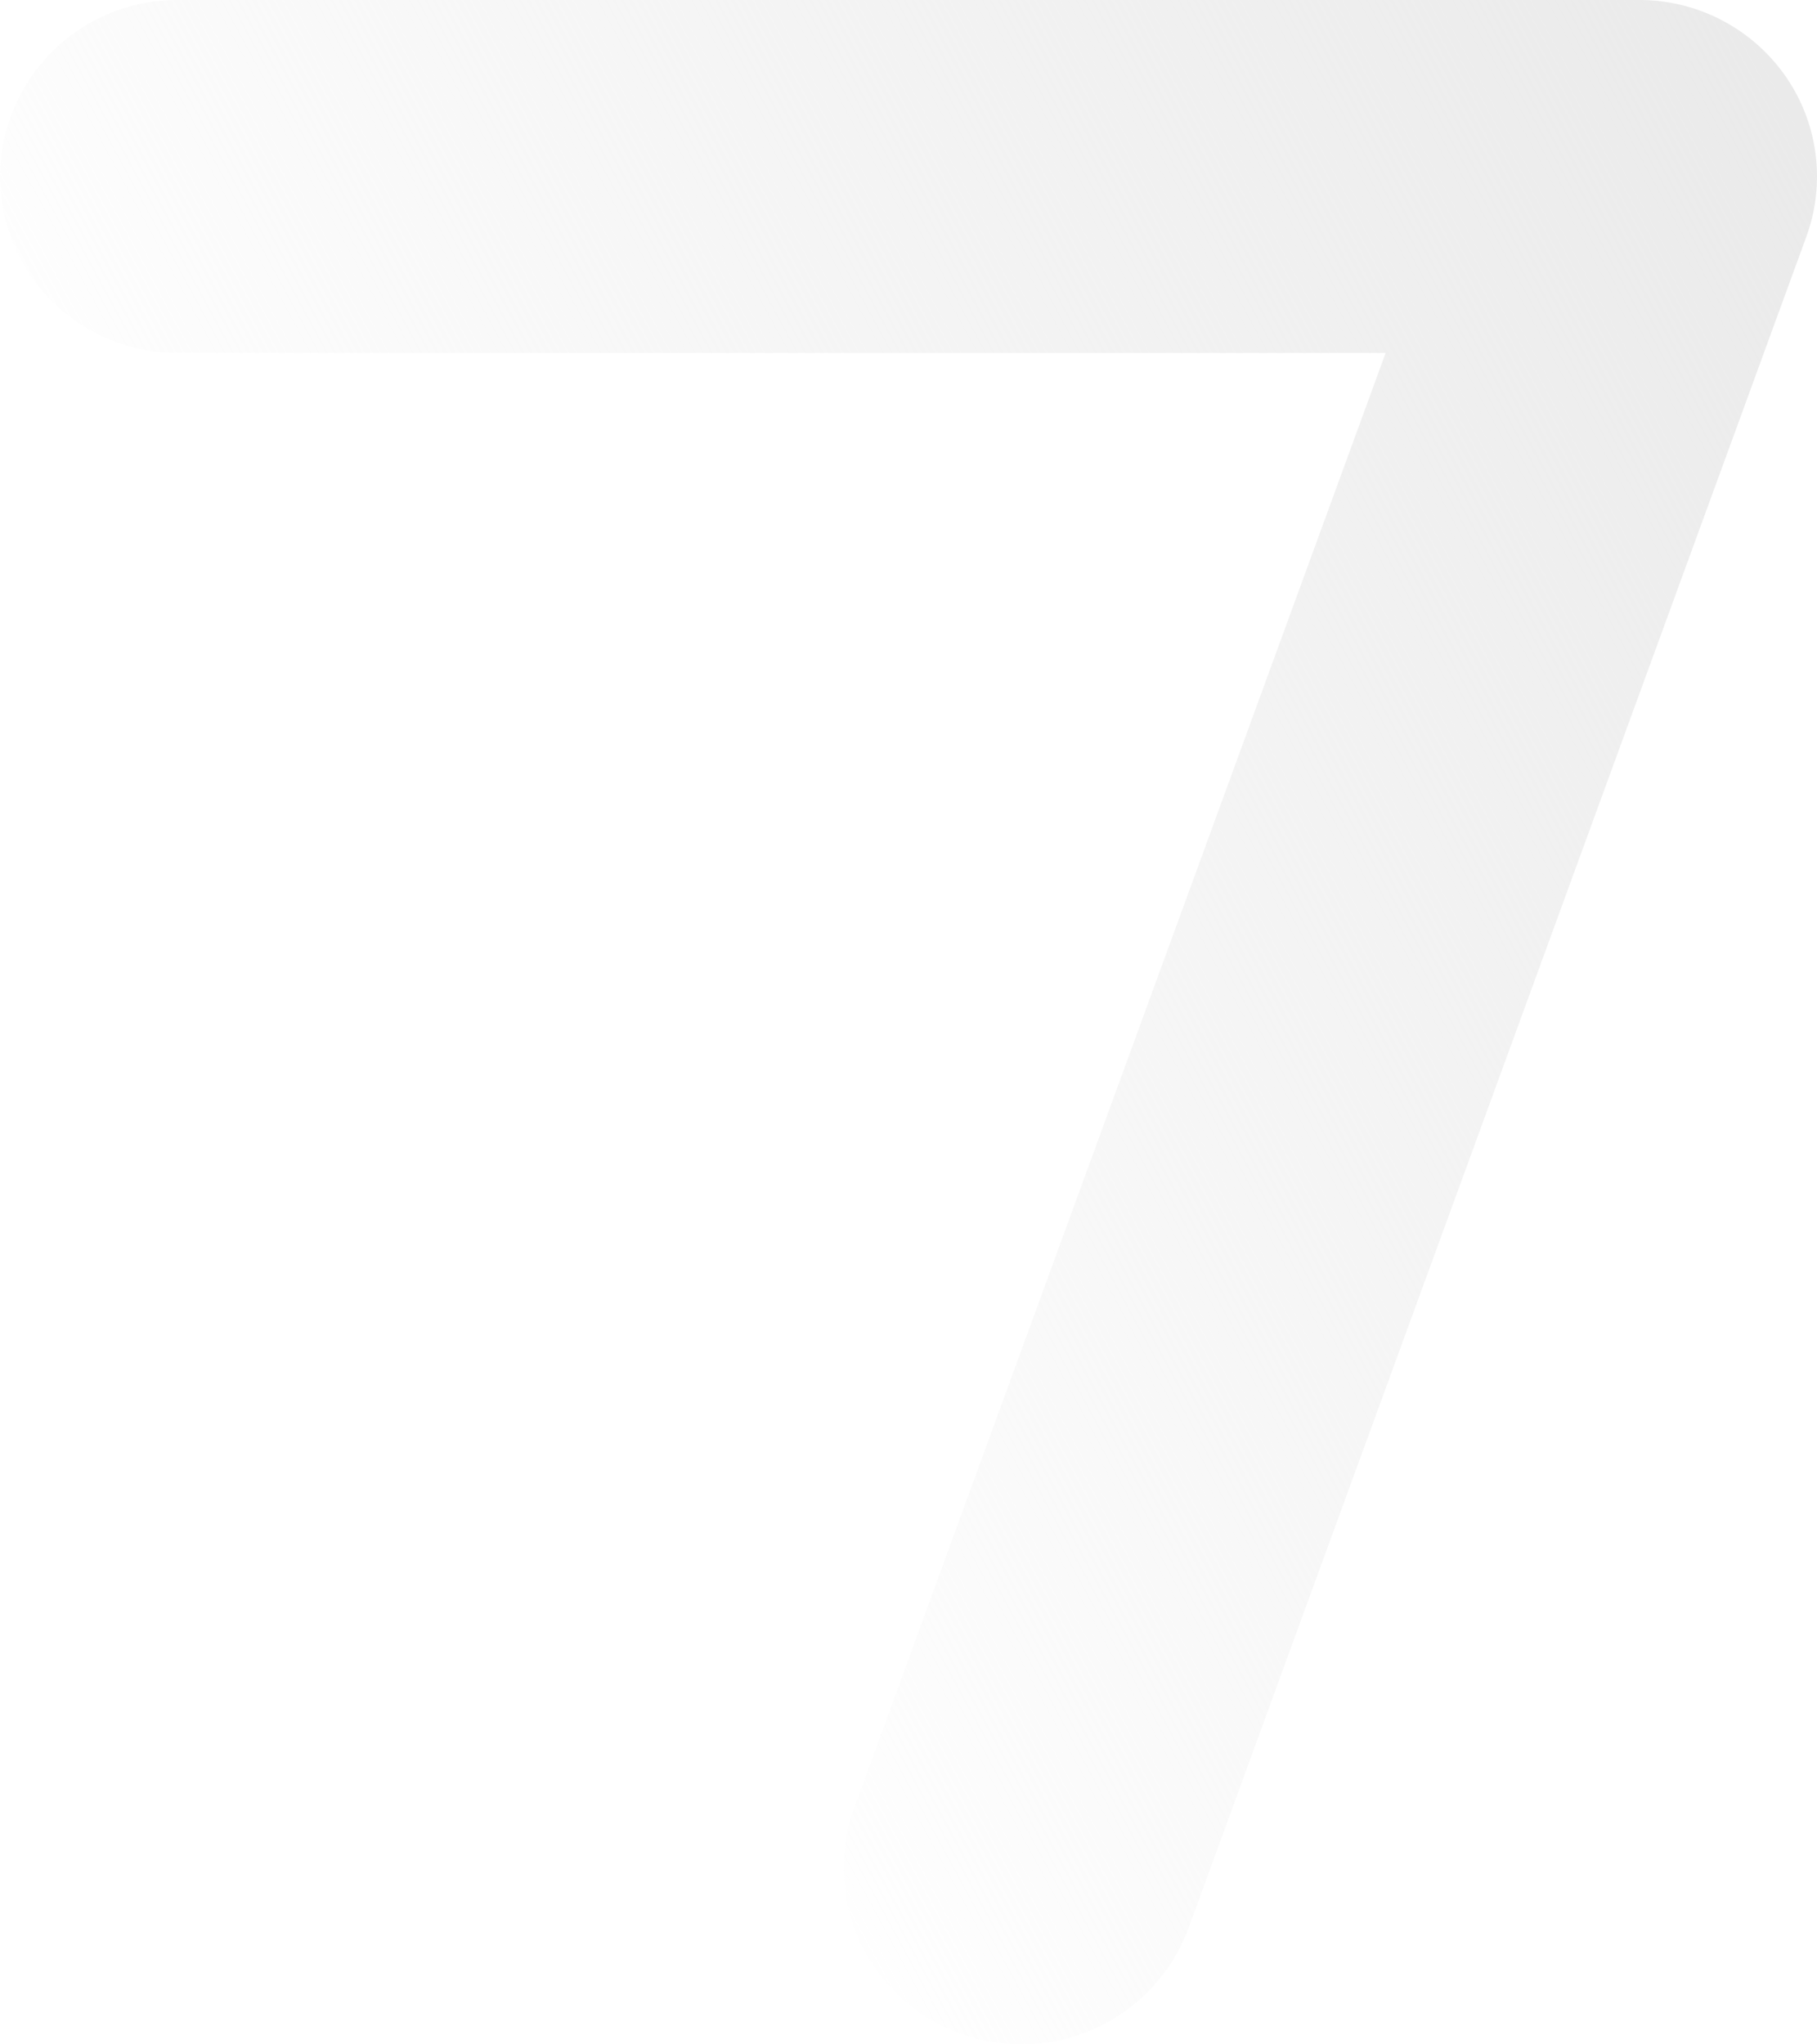 <svg height="360" viewBox="0 0 320 360" width="320" xmlns="http://www.w3.org/2000/svg" xmlns:xlink="http://www.w3.org/1999/xlink"><linearGradient id="a" gradientUnits="objectBoundingBox" x1=".028" x2=".821" y1=".956" y2=".469"><stop offset="0" stop-color="#eaeaea"/><stop offset="1" stop-color="#eaeaea" stop-opacity="0"/></linearGradient><path d="m10511.149-3667.564h-257.375a31.379 31.379 0 0 1 -25.639-13.237 30.884 30.884 0 0 1 -3.8-28.436l108.8-297.833a31.375 31.375 0 0 1 40.11-18.623 31.016 31.016 0 0 1 18.764 39.812l-93.577 256.159h212.717a31.2 31.2 0 0 1 31.312 31.079 31.2 31.2 0 0 1 -31.312 31.079z" fill="url(#a)" transform="matrix(-1 0 0 -1 10542.46 -3667.564)"/></svg>
